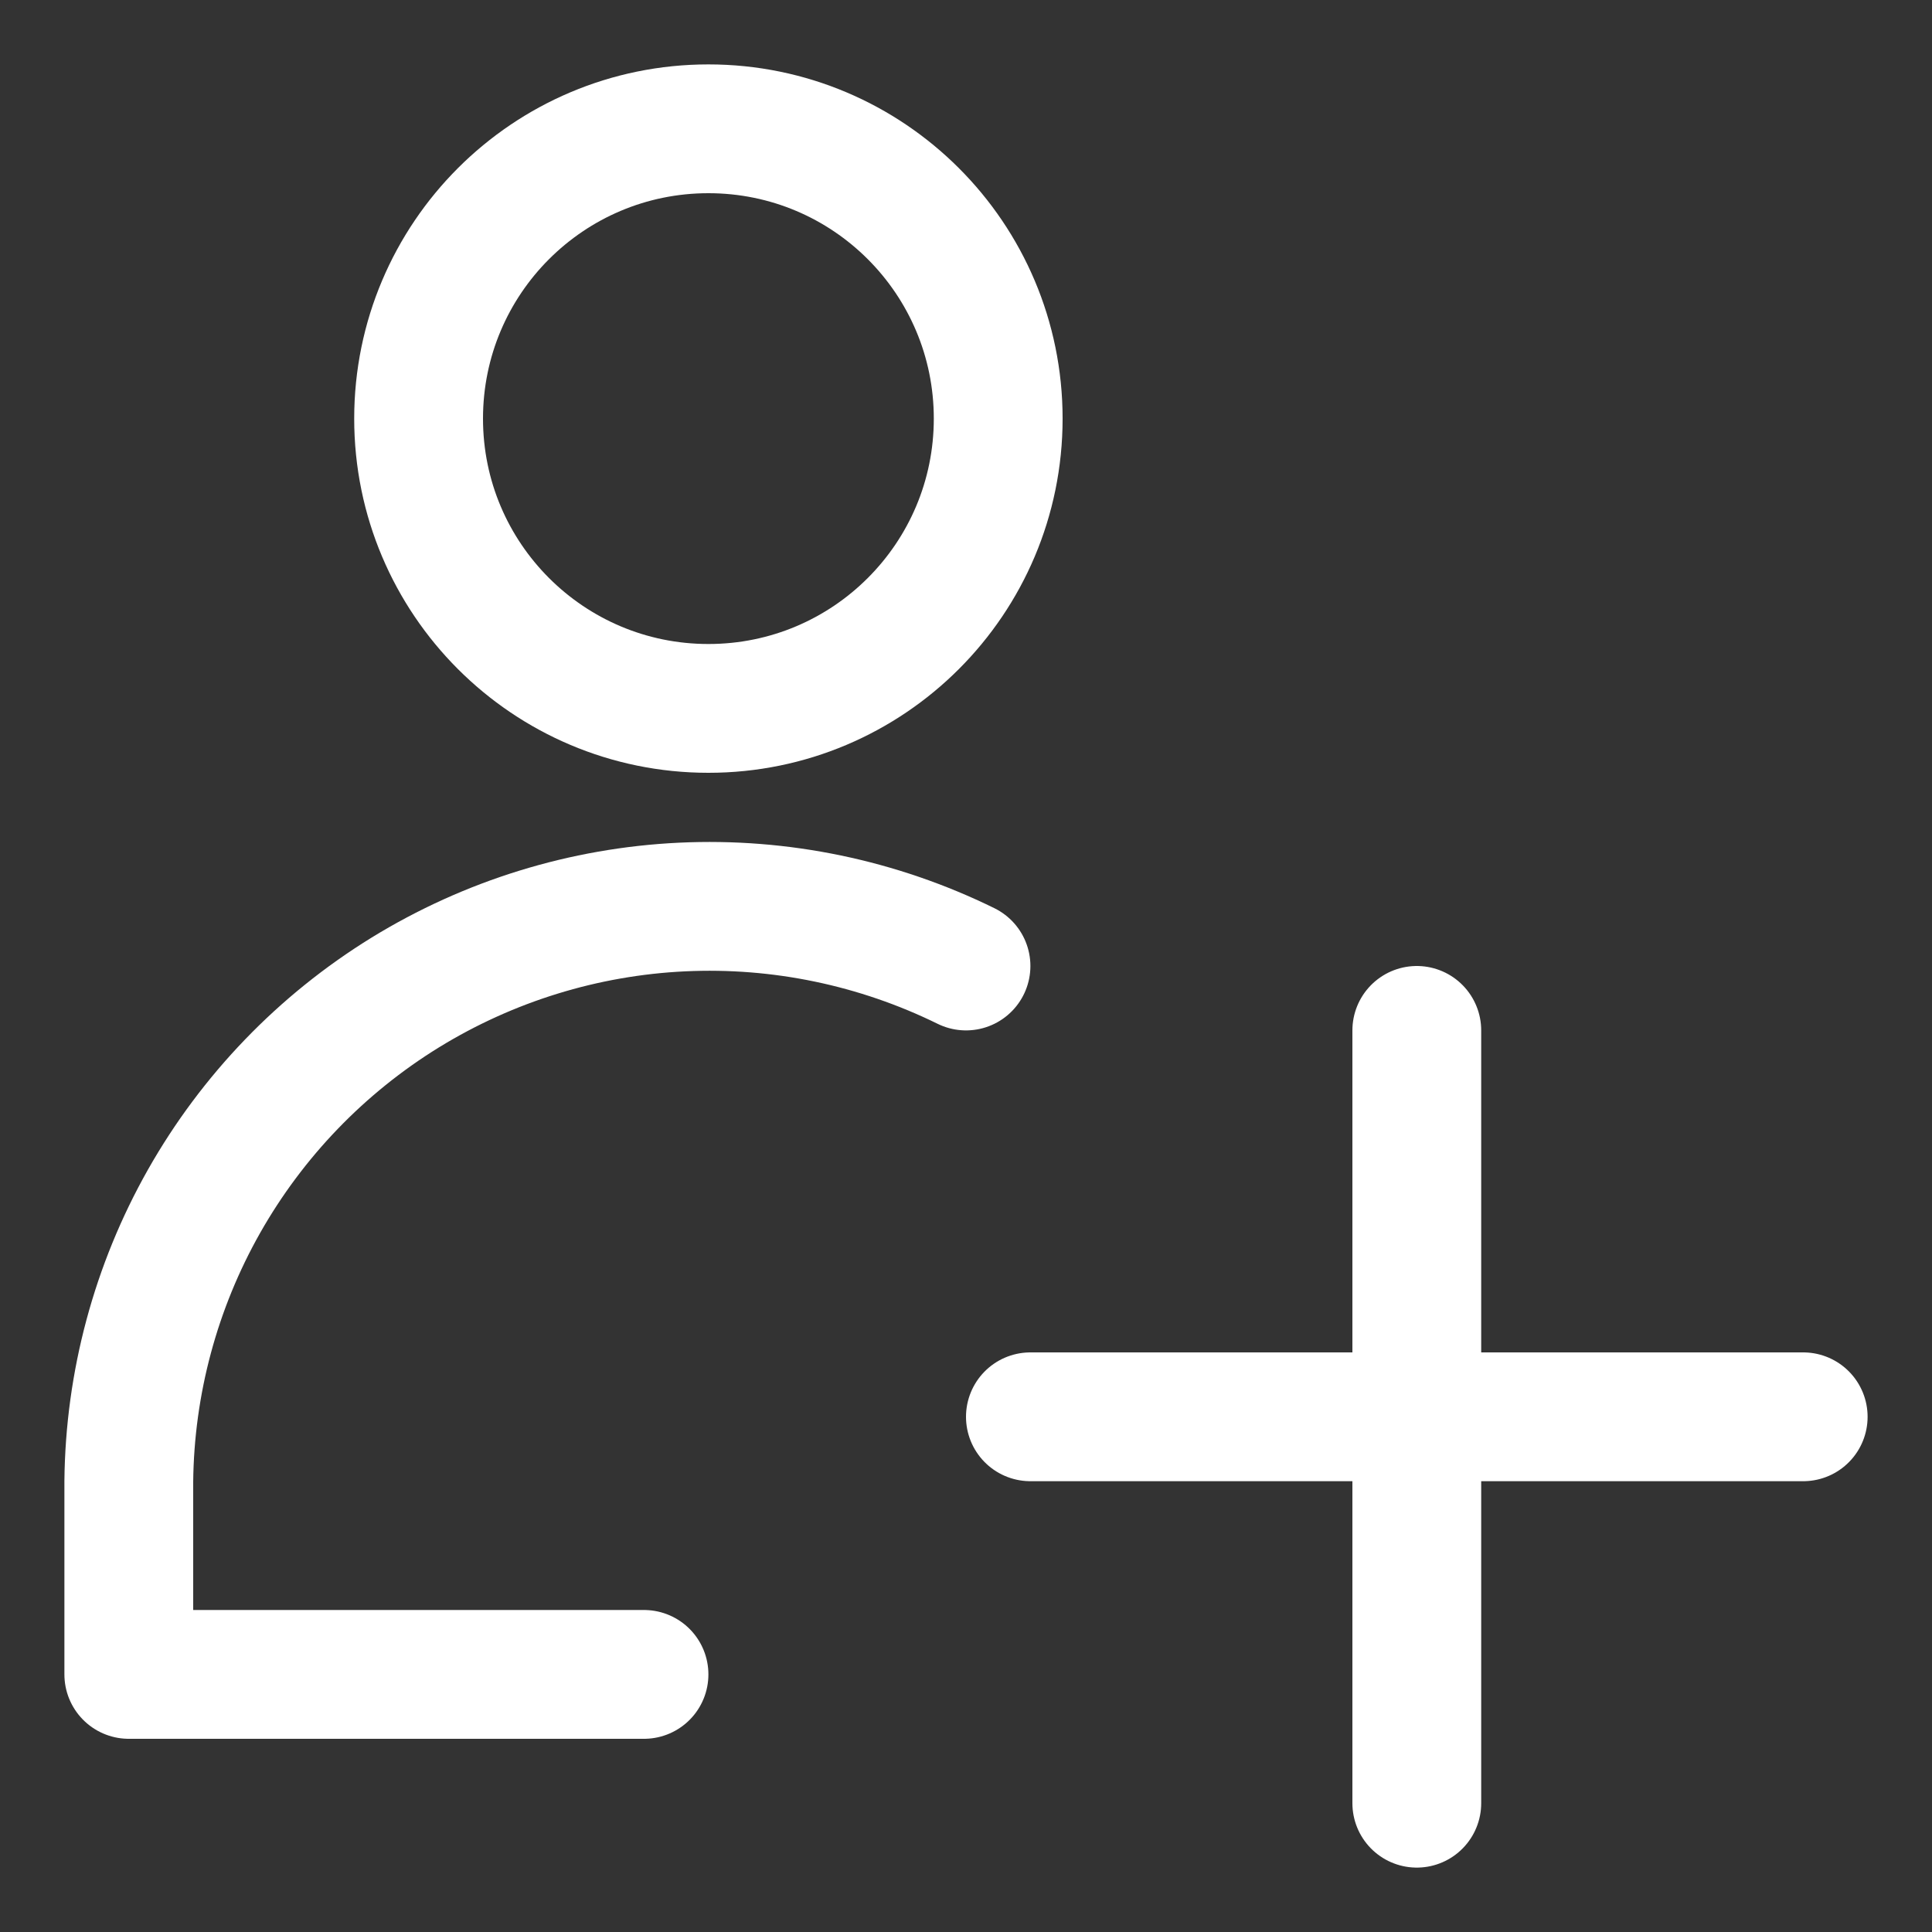 <svg width="15" height="15" viewBox="0 0 15 15" fill="none" xmlns="http://www.w3.org/2000/svg">
<rect x="0" y="0" width="15" height="15" fill="#333333" stroke="none"/>
<path d="M5 13H1V11.5C1.008 10.738 1.209 9.99 1.584 9.327C1.96 8.663 2.497 8.106 3.146 7.706C3.795 7.307 4.535 7.078 5.296 7.042C6.058 7.006 6.816 7.164 7.5 7.5M11 8V14M8 11H14M7.75 3.25C7.75 4.493 6.743 5.5 5.5 5.5C4.257 5.5 3.25 4.493 3.25 3.25C3.25 2.007 4.257 1 5.5 1C6.743 1 7.75 2.007 7.75 3.25Z" stroke="white" stroke-linecap="round" stroke-linejoin="round"/>
</svg>

